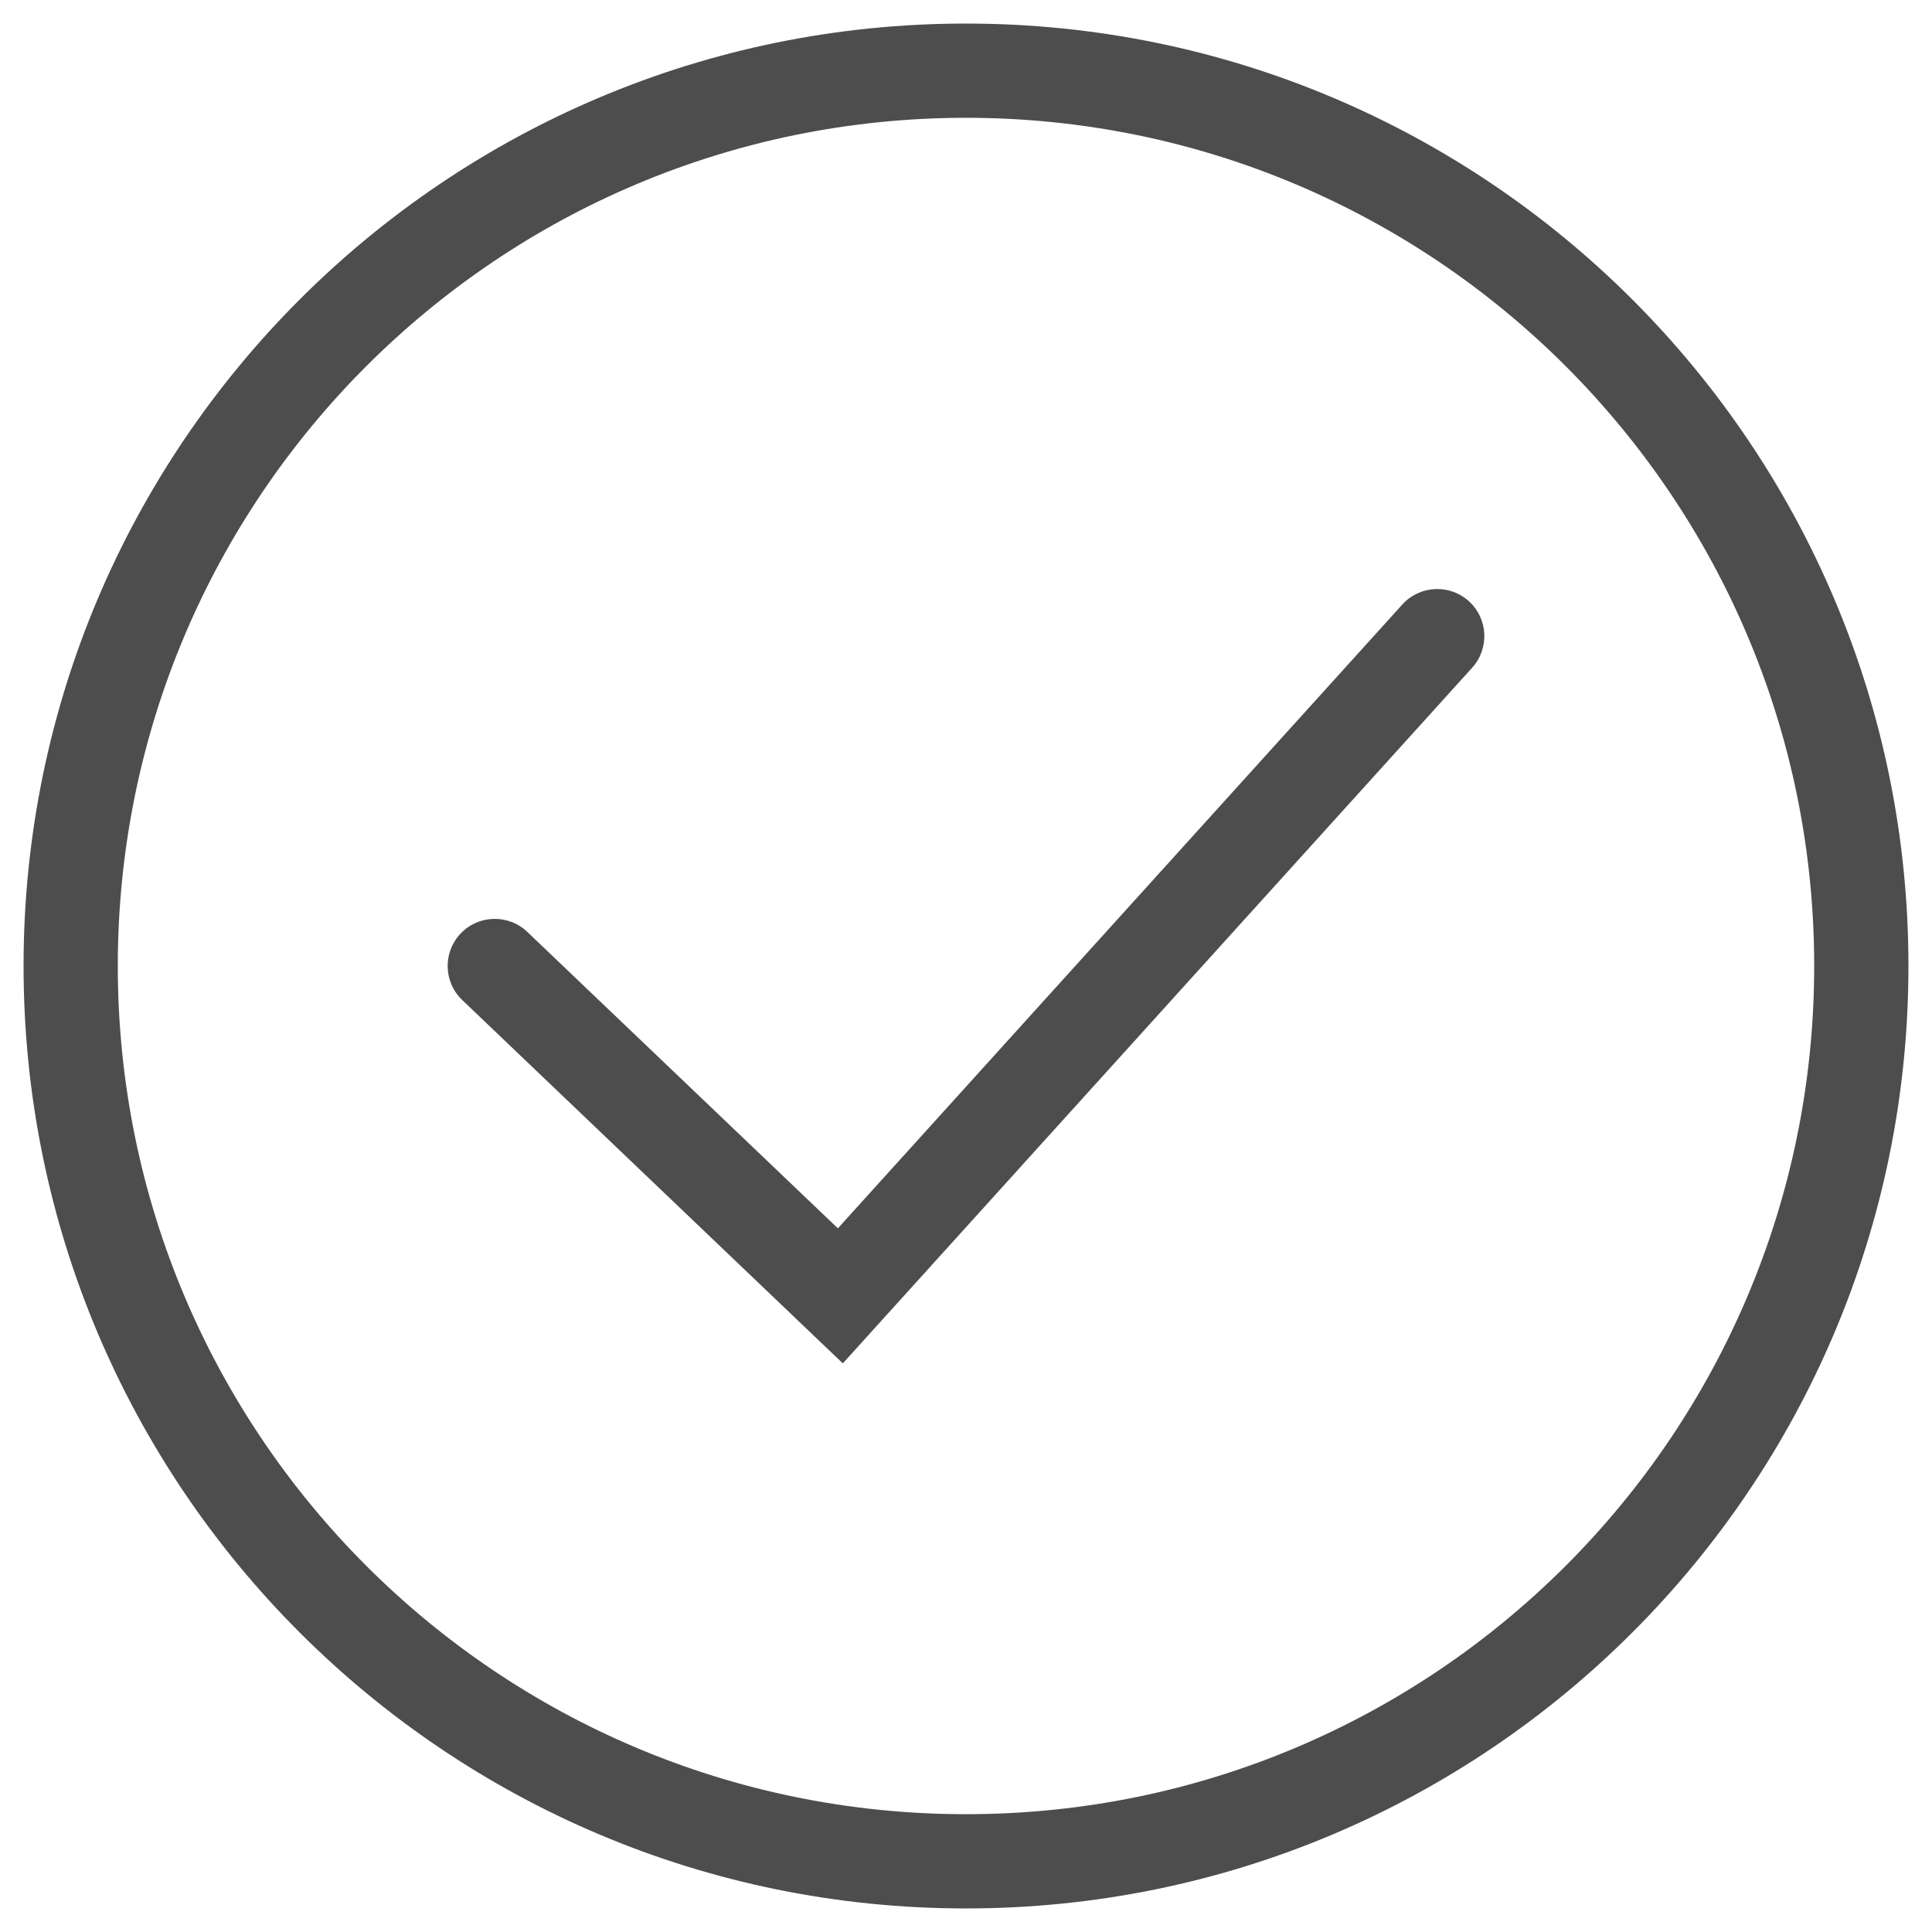 <svg width="41" height="41" viewBox="0 0 41 41" fill="none" xmlns="http://www.w3.org/2000/svg">
<g clip-path="url(#clip0_12899_8482)">
<path fill-rule="evenodd" clip-rule="evenodd" d="M20.5 38.5C30.441 38.5 38.5 30.441 38.5 20.5C38.5 10.559 30.441 2.5 20.5 2.5C10.559 2.5 2.5 10.559 2.5 20.5C2.5 30.441 10.559 38.5 20.5 38.5ZM20.5 40.5C31.546 40.5 40.5 31.546 40.5 20.5C40.5 9.454 31.546 0.5 20.5 0.5C9.454 0.5 0.5 9.454 0.5 20.5C0.5 31.546 9.454 40.5 20.5 40.5Z" fill="#121212" fill-opacity="0.75"/>
<path fill-rule="evenodd" clip-rule="evenodd" d="M31.171 12.758C31.581 13.129 31.612 13.761 31.241 14.171L17.886 28.933L9.81 21.223C9.41 20.842 9.395 20.209 9.777 19.809C10.158 19.41 10.791 19.395 11.191 19.777L17.781 26.067L29.759 12.829C30.129 12.42 30.761 12.388 31.171 12.758Z" fill="#121212" fill-opacity="0.75"/>
</g>
<defs>
<clipPath id="clip0_12899_8482">
<rect width="40" height="40" fill="white" transform="translate(0.5 0.5)"/>
</clipPath>
</defs>
</svg>
